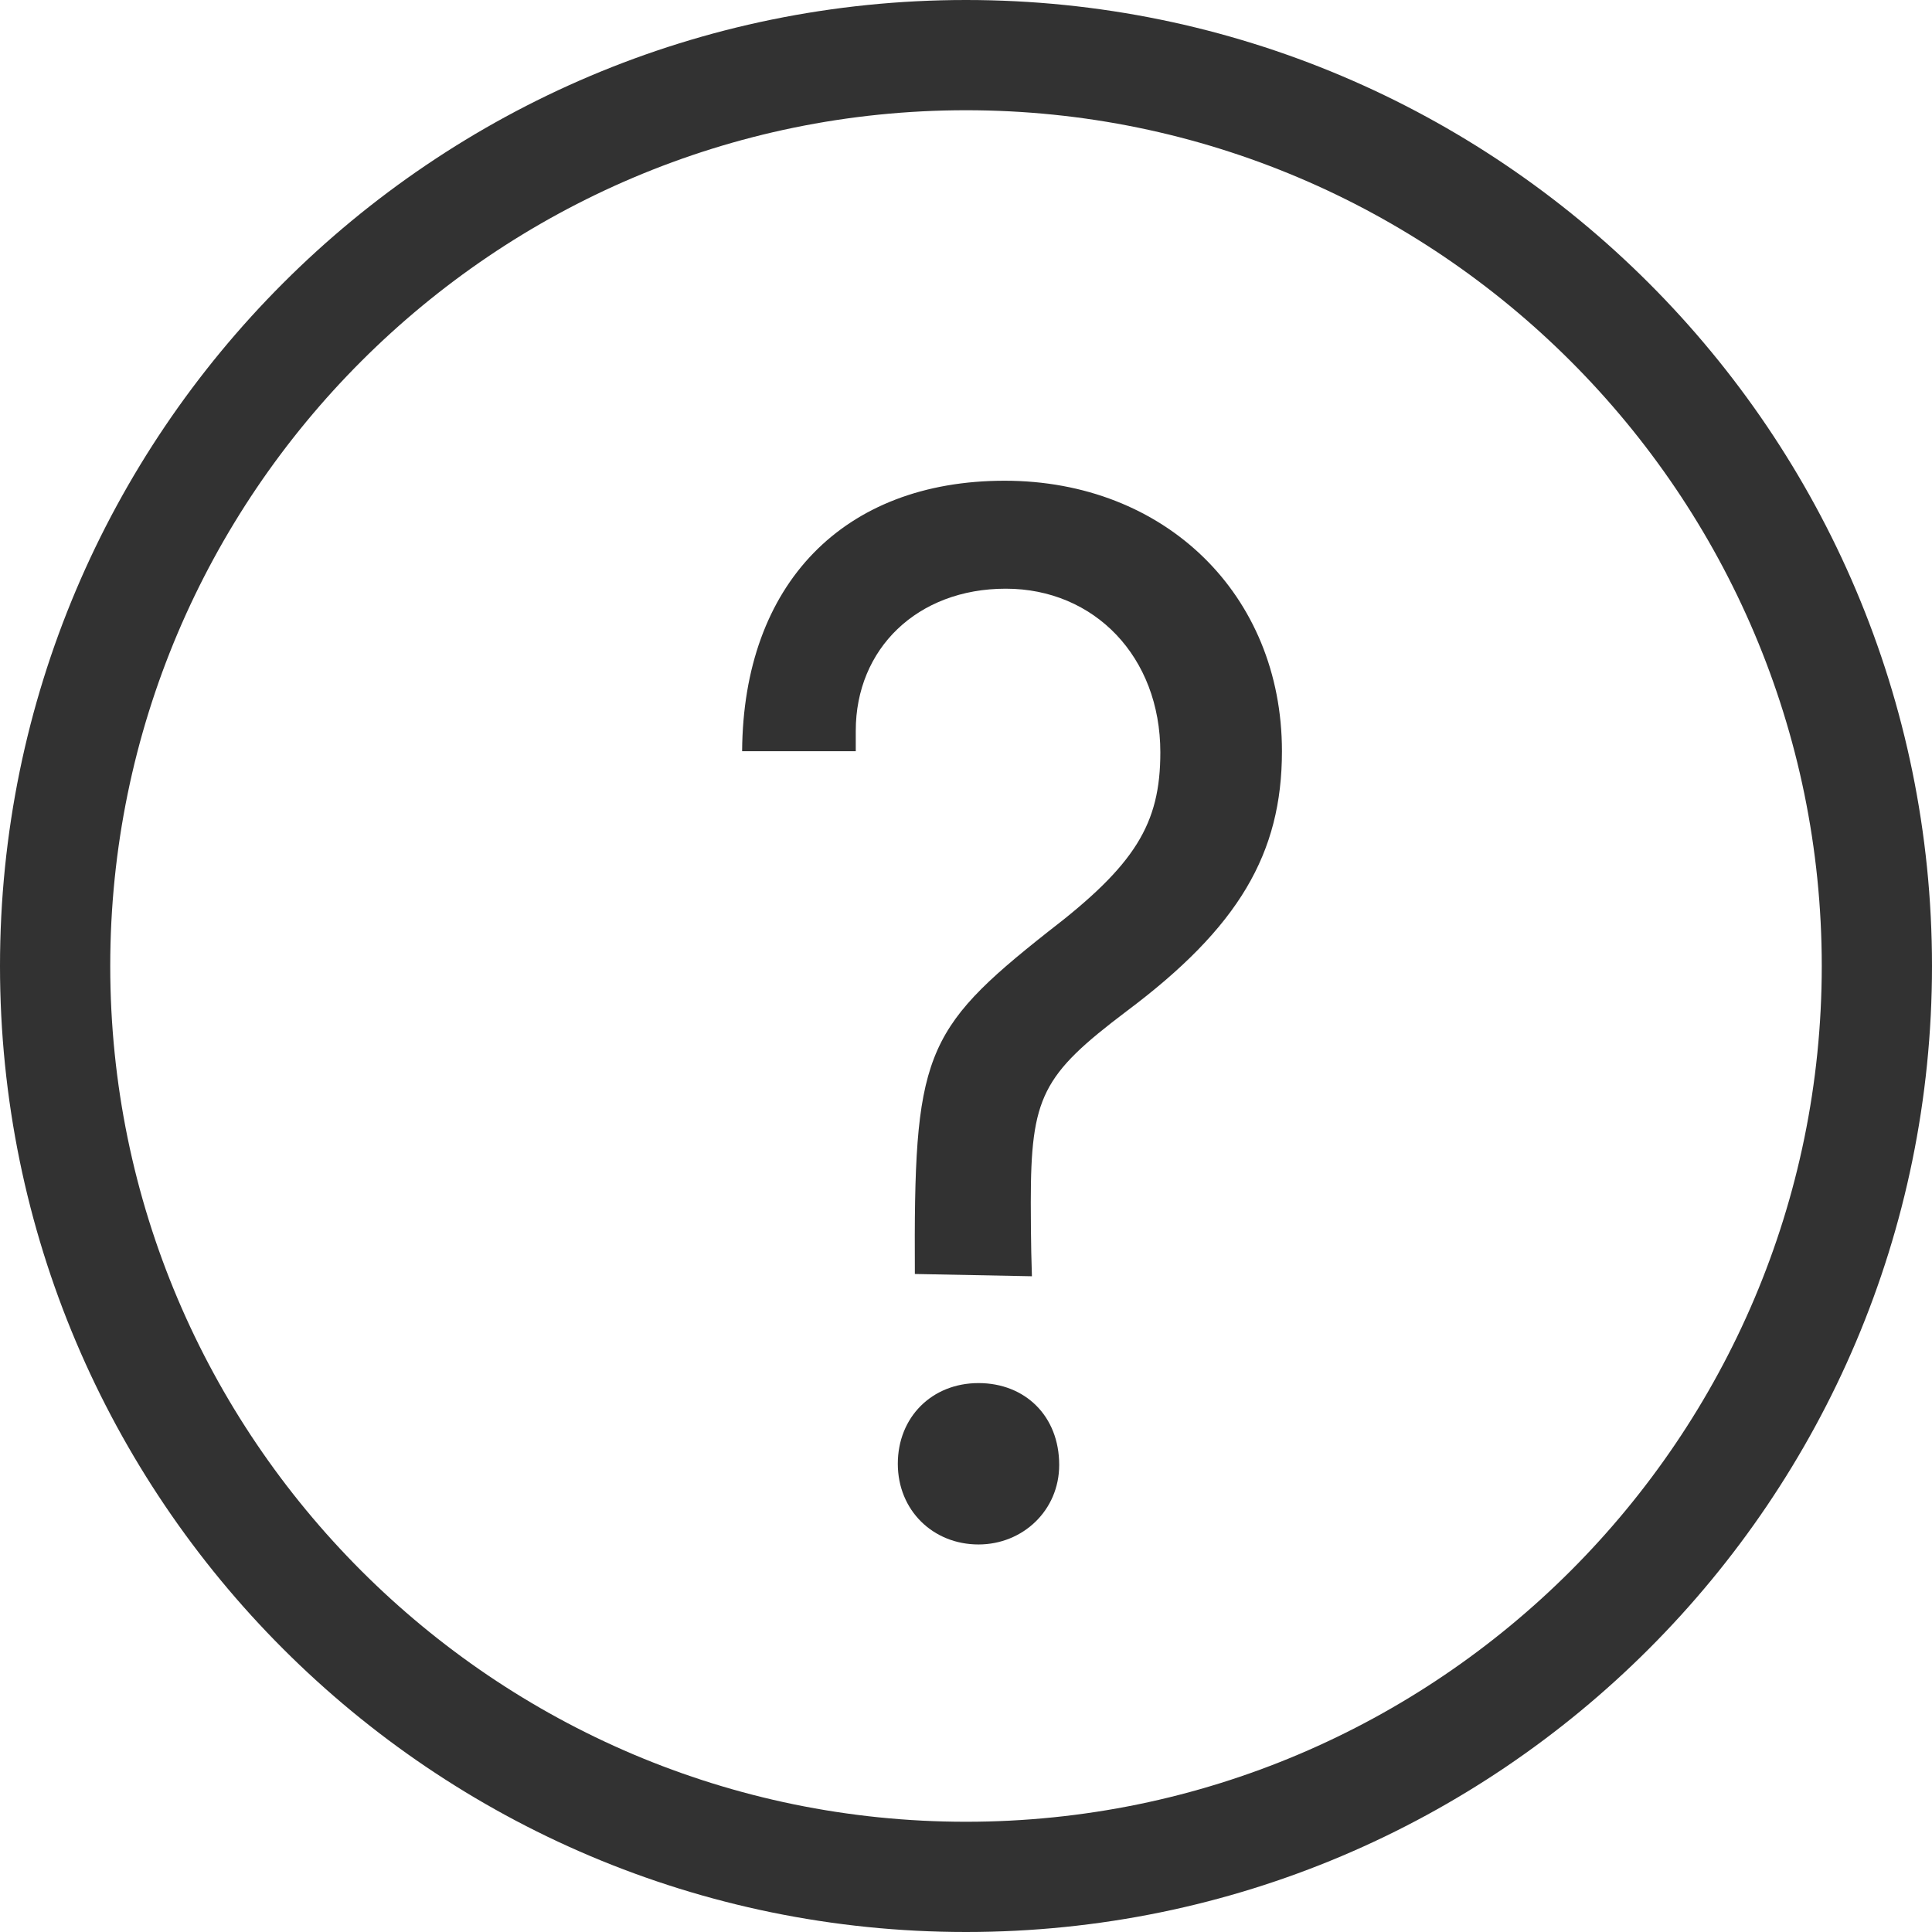 <?xml version="1.0" encoding="utf-8"?>
<!-- Generator: Adobe Illustrator 26.5.0, SVG Export Plug-In . SVG Version: 6.00 Build 0)  -->
<svg version="1.1" id="Layer_1" xmlns="http://www.w3.org/2000/svg" xmlns:xlink="http://www.w3.org/1999/xlink" x="0px" y="0px"
	 viewBox="0 0 17 17" style="enable-background:new 0 0 17 17;" xml:space="preserve">
<style type="text/css">
	.st0{clip-path:url(#SVGID_00000090290101990443653680000007116041472448263076_);}
	.st1{fill:#323232;}
</style>
<g>
	<defs>
		<rect id="SVGID_1_" width="17" height="17"/>
	</defs>
	<clipPath id="SVGID_00000053512603152135461820000018381075049402441869_">
		<use xlink:href="#SVGID_1_"  style="overflow:visible;"/>
	</clipPath>
	<g style="clip-path:url(#SVGID_00000053512603152135461820000018381075049402441869_);">
		<path class="st1" d="M8.5,17C3.81,17,0,13.19,0,8.5C0,3.81,3.81,0,8.5,0C13.19,0,17,3.81,17,8.5C17,13.19,13.19,17,8.5,17z
			 M8.5,0.97c-4.15,0-7.53,3.38-7.53,7.53c0,4.15,3.38,7.53,7.53,7.53c4.15,0,7.53-3.38,7.53-7.53C16.03,4.35,12.65,0.97,8.5,0.97z"
			/>
		<path class="st1" d="M8.05,11.21C8.04,9.29,8.12,9.07,9.22,8.2c0.77-0.59,0.99-0.95,0.99-1.58c0-0.84-0.58-1.44-1.36-1.44
			c-0.78,0-1.32,0.53-1.32,1.25v0.18h-1c0.01-1.47,0.89-2.38,2.31-2.38c1.41,0,2.44,1,2.44,2.38c0,0.9-0.38,1.55-1.37,2.29
			c-0.74,0.56-0.84,0.75-0.84,1.68c0,0.04,0,0.38,0.01,0.65L8.05,11.21L8.05,11.21z M9.32,12.89c0,0.4-0.32,0.7-0.71,0.7
			c-0.4,0-0.71-0.3-0.71-0.71s0.3-0.71,0.71-0.71S9.32,12.46,9.32,12.89z"/>
	</g>
</g>
</svg>
